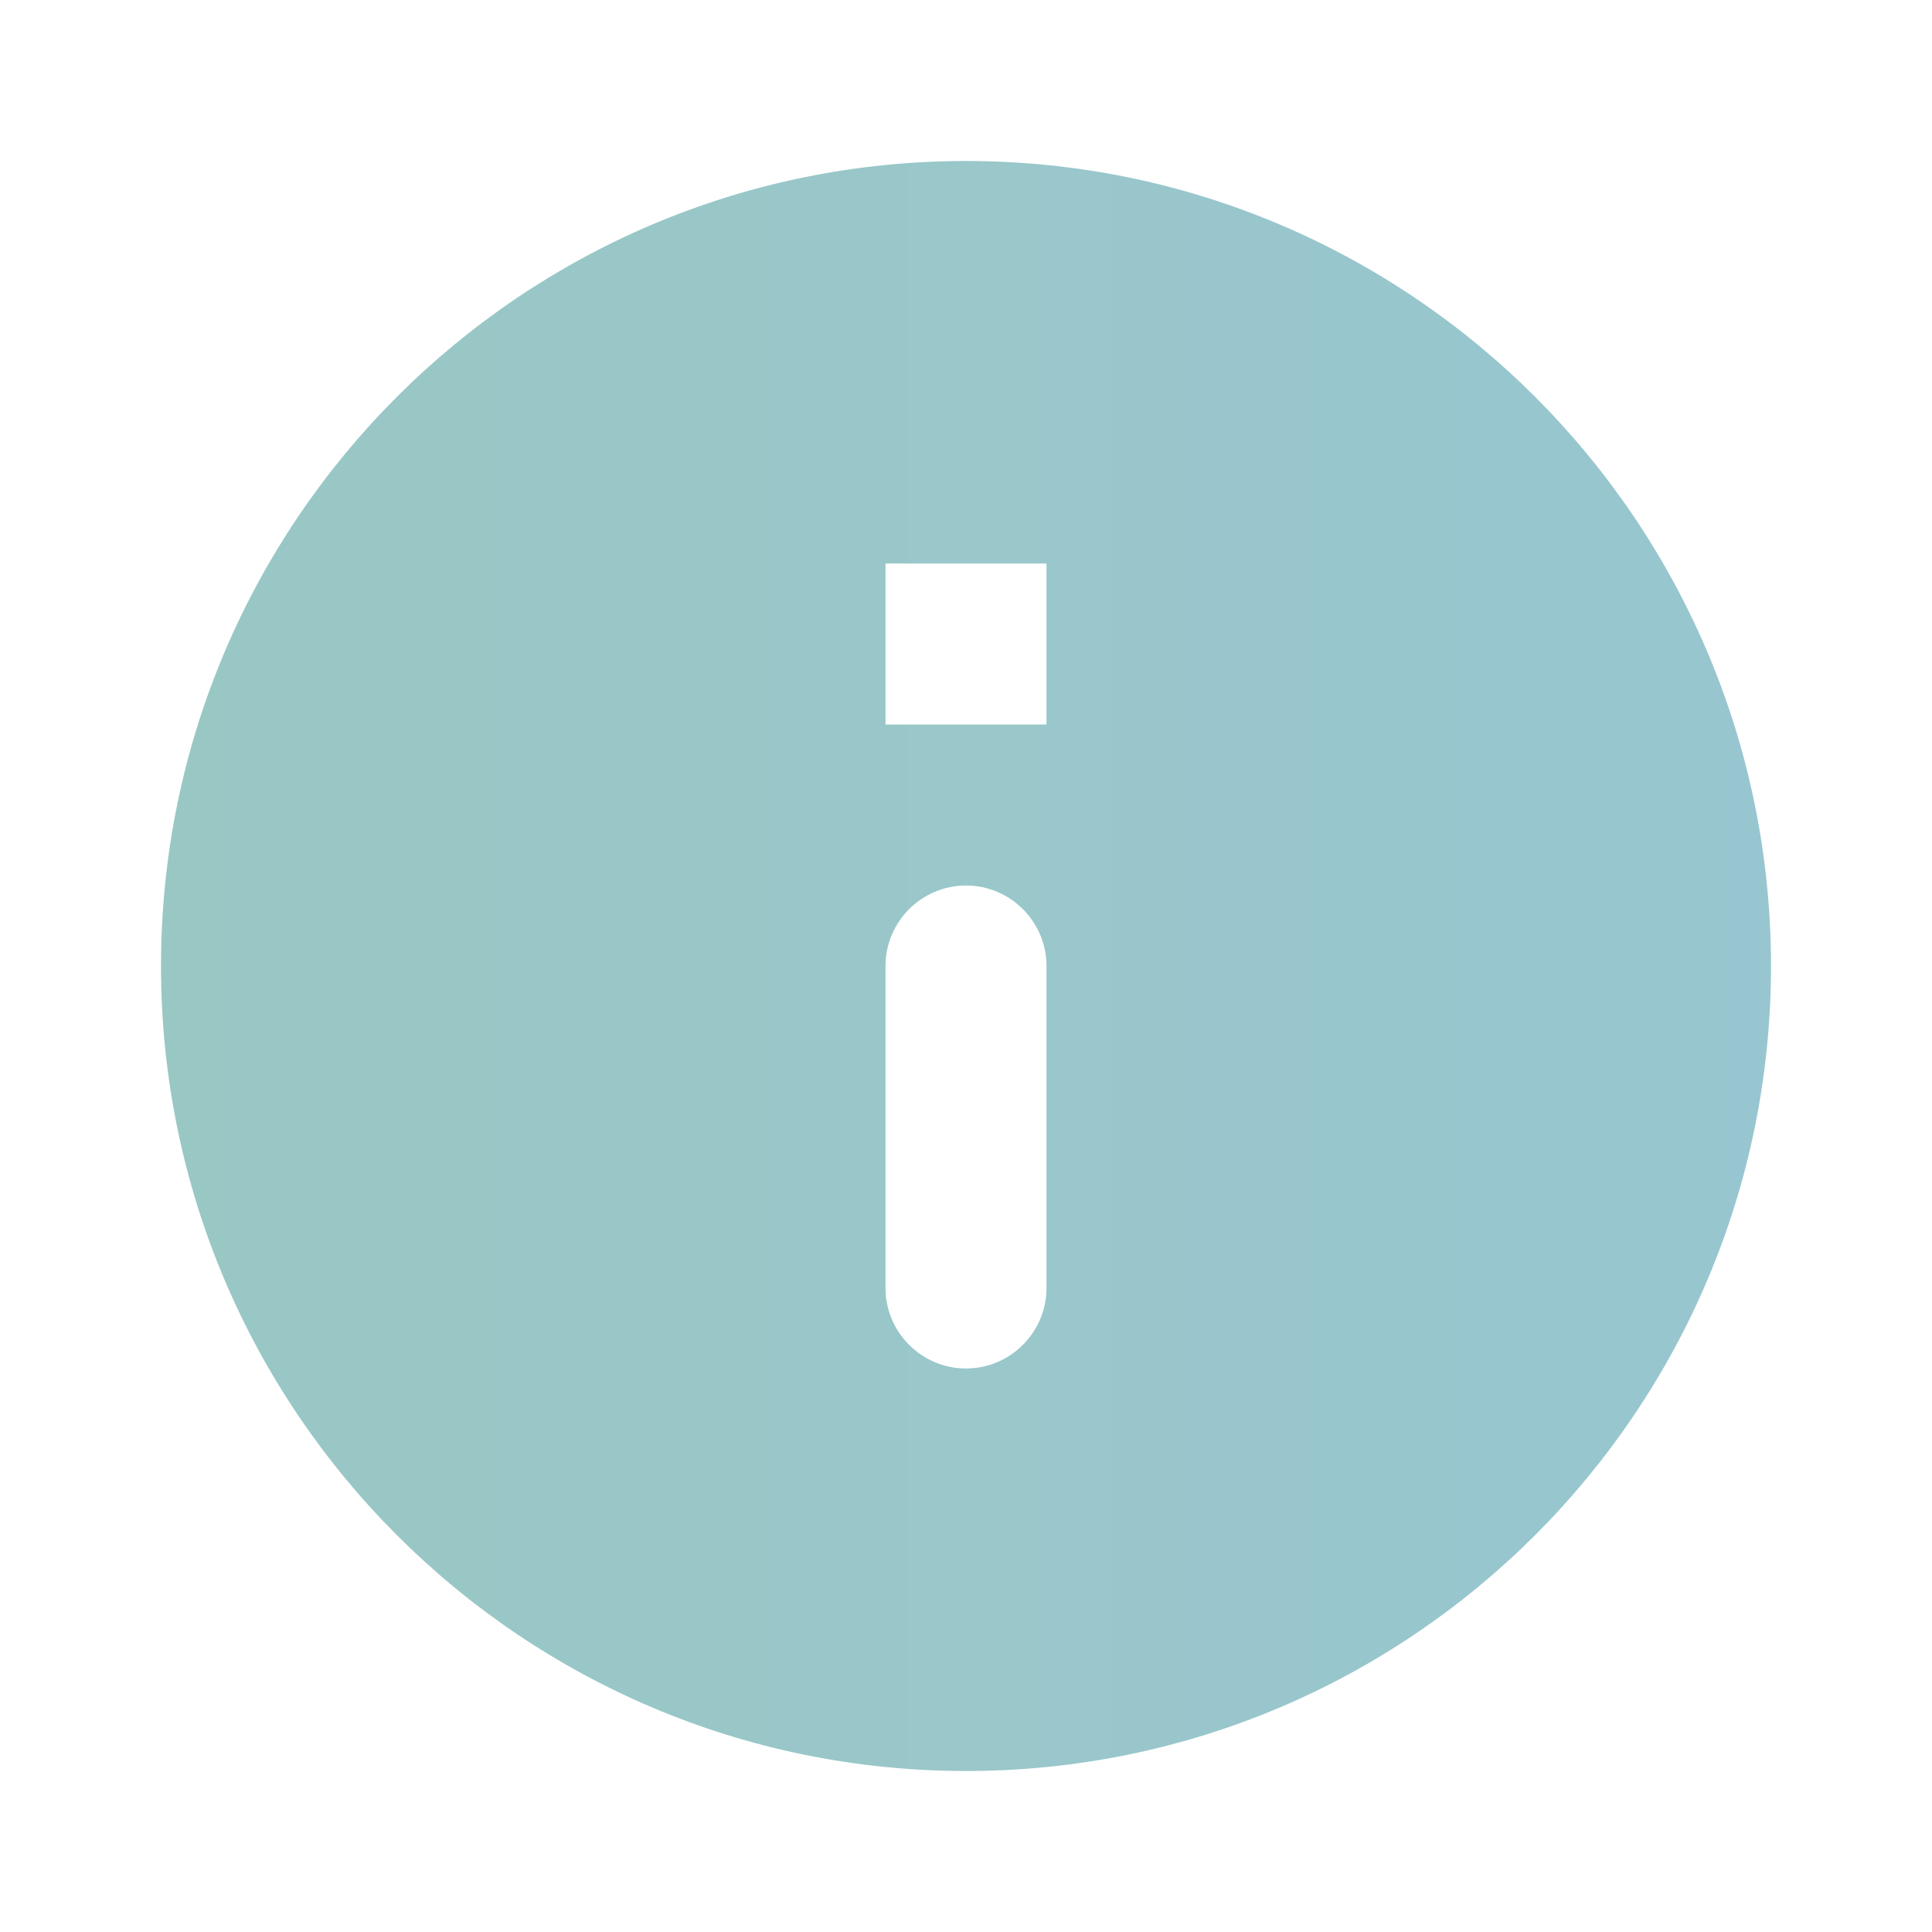 <?xml version="1.0" encoding="UTF-8"?> <svg xmlns="http://www.w3.org/2000/svg" xmlns:xlink="http://www.w3.org/1999/xlink" width="24" height="24" viewBox="0 0 24 24" fill="none"><desc> Created with Pixso. </desc><defs><clipPath id="clip1710_26248"><rect id="24 Universal / ic_24_info_circle" width="24" height="24" fill="white" fill-opacity="0"></rect></clipPath><linearGradient x1="25.571" y1="12" x2="2" y2="12" id="paint_linear_1753_19142_0" gradientUnits="userSpaceOnUse"><stop stop-color="#98C6D2"></stop><stop offset="1" stop-color="#99C7C4"></stop></linearGradient></defs><g clip-path="url(#clip1710_26248)"><path id="Shape" d="M2 12C2 6.48 6.48 2 12 2C17.52 2 22 6.48 22 12C22 17.52 17.52 22 12 22C6.48 22 2 17.52 2 12ZM13 7L13 9L11 9L11 7L13 7ZM12 17C11.449 17 11 16.55 11 16L11 12C11 11.45 11.449 11 12 11C12.551 11 13 11.45 13 12L13 16C13 16.55 12.551 17 12 17Z" clip-rule="evenodd" fill="url(#paint_linear_1753_19142_0)" fill-opacity="1" fill-rule="evenodd"></path></g></svg> 